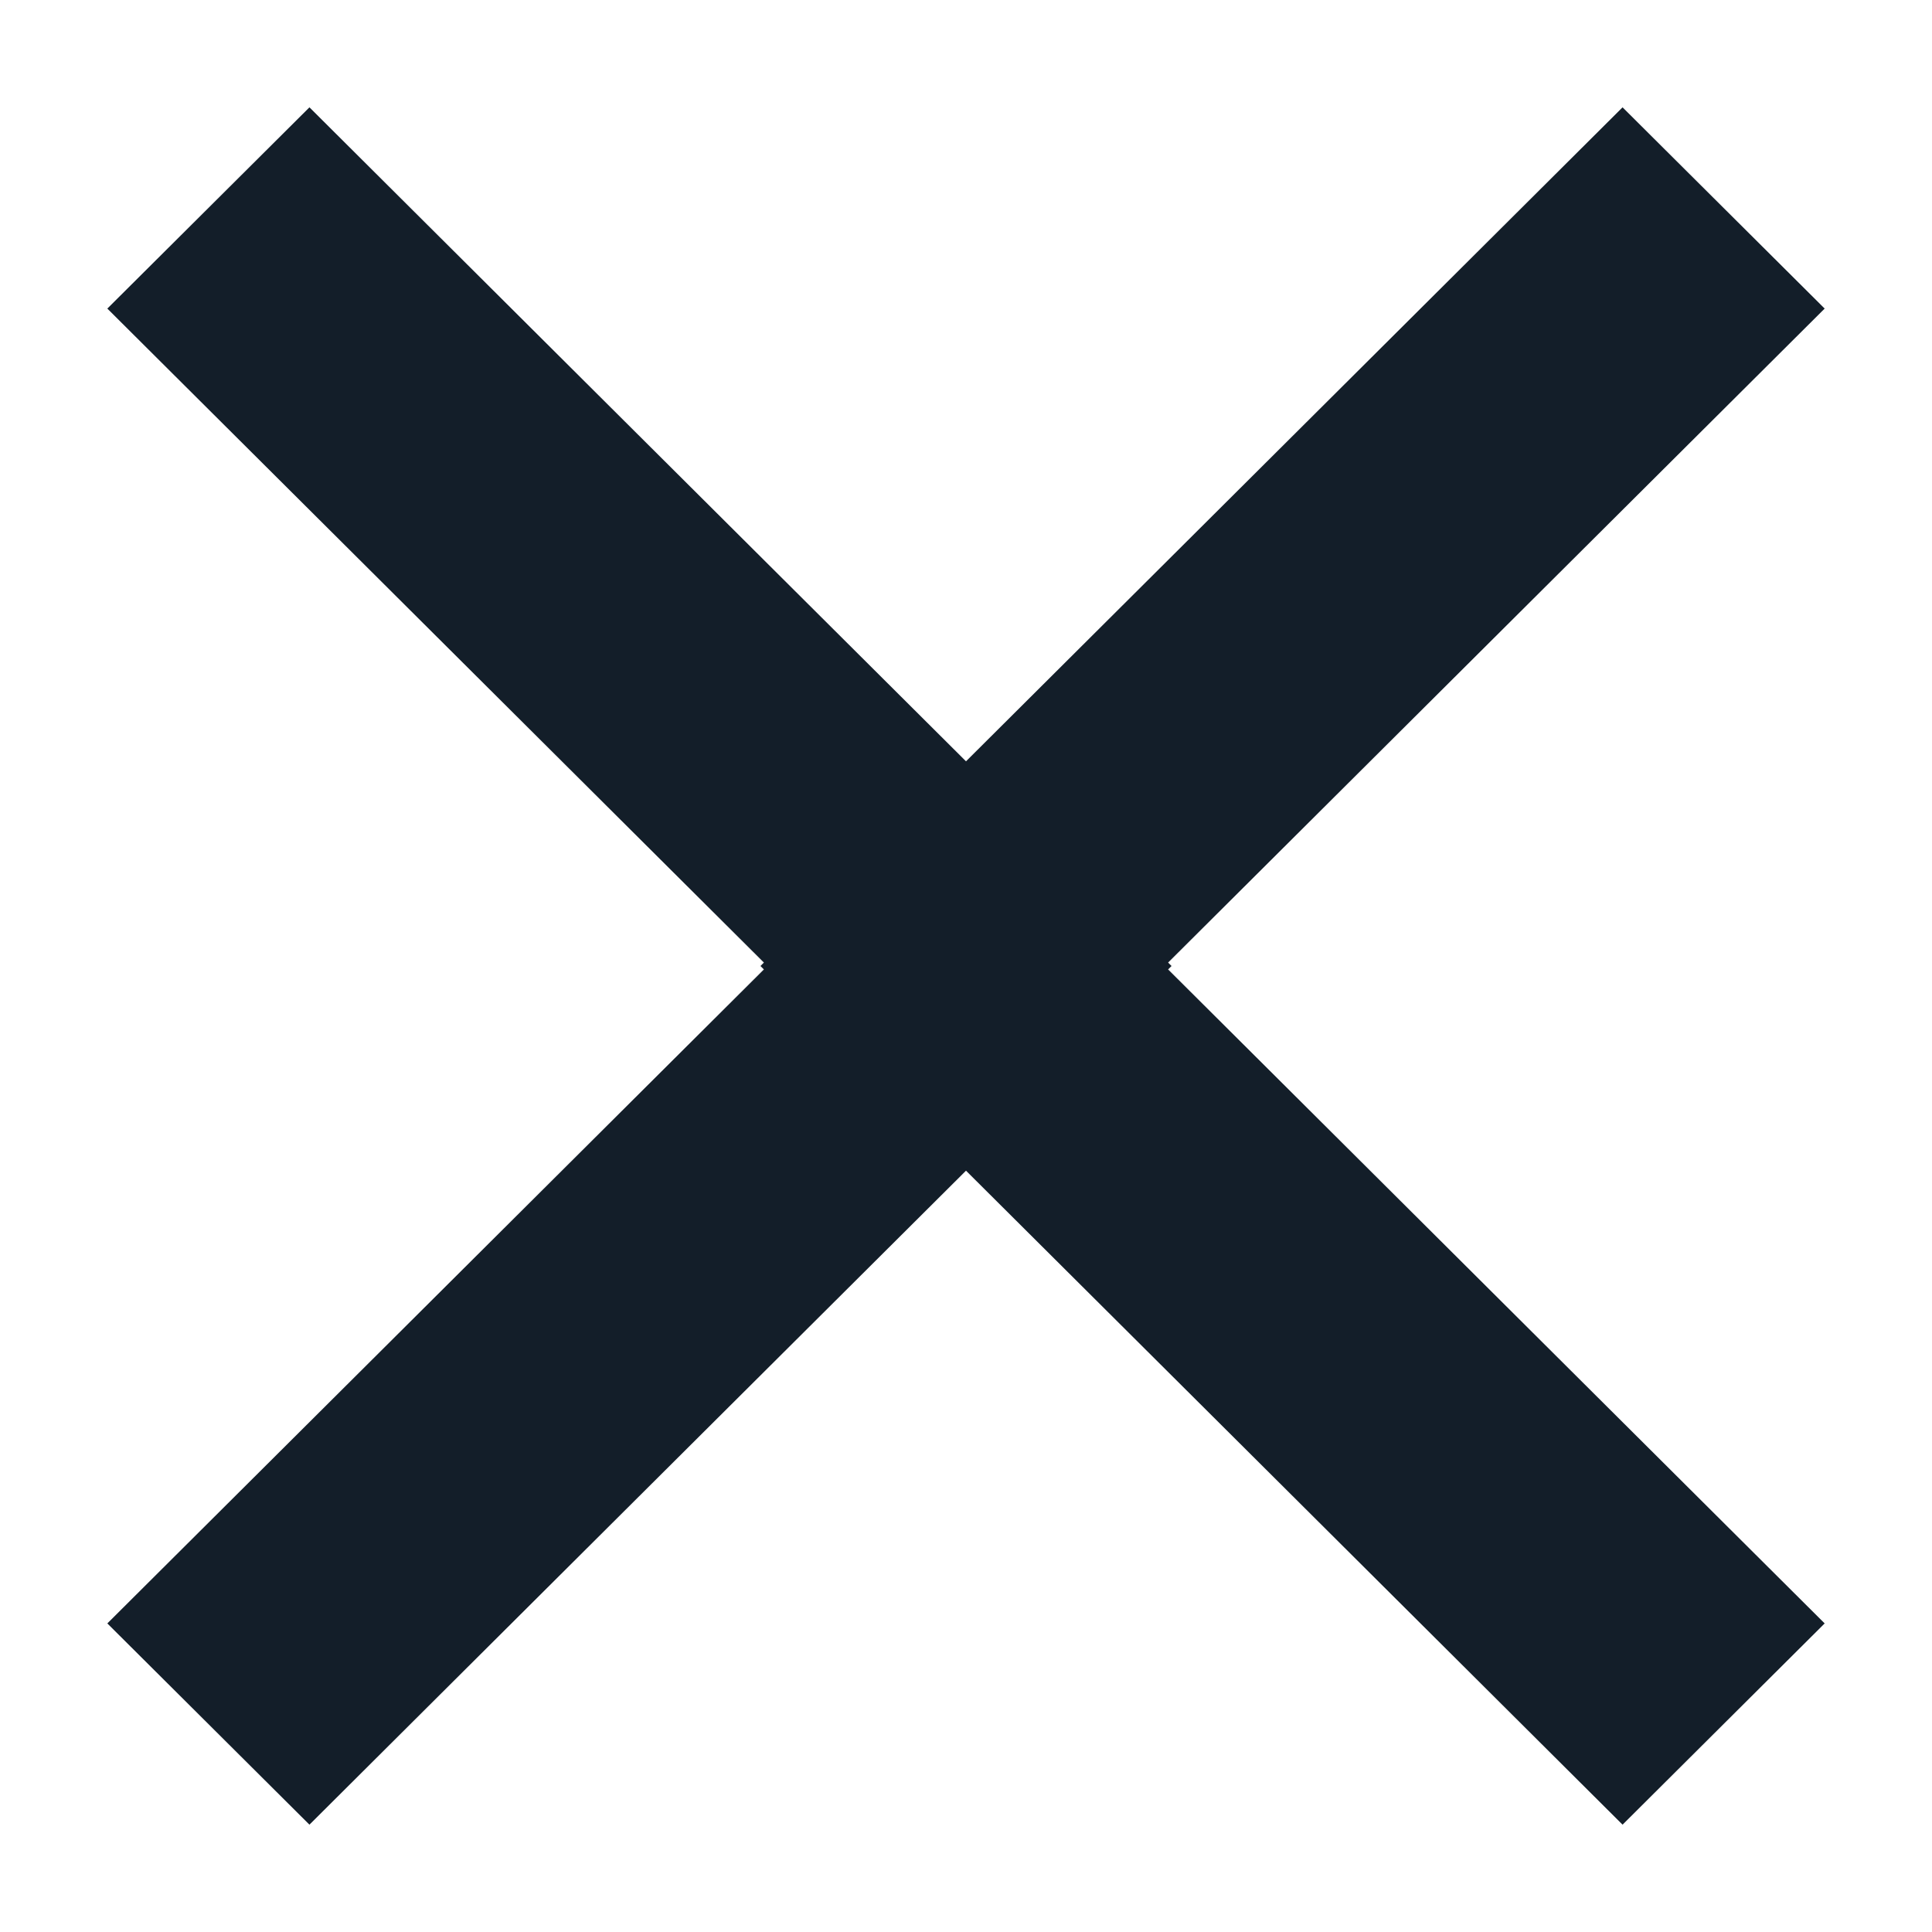 <svg width="18" height="18" viewBox="0 0 18 18" fill="none" xmlns="http://www.w3.org/2000/svg">
<path d="M9 7.093L2.883 1L1 2.875L7.117 8.968L7.085 9L7.117 9.032L1 15.125L2.883 17L9 10.907L15.117 17L17 15.125L10.883 9.032L10.915 9L10.883 8.968L17 2.875L15.117 1L9 7.093Z" fill="#131E29"/>
</svg>
